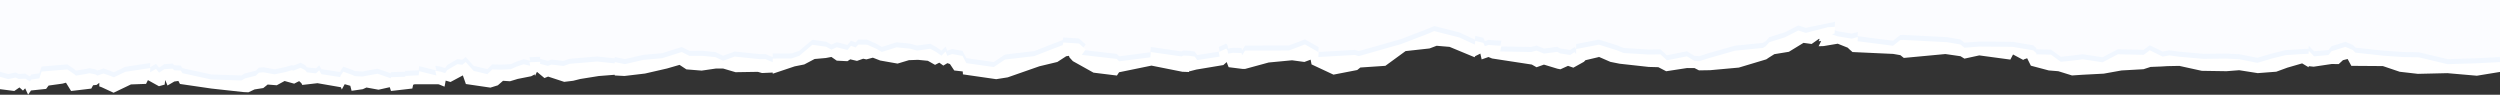 <svg xmlns="http://www.w3.org/2000/svg" id="uuid-a1250beb-c13c-4755-901a-121202213887" viewBox="0 0 1985.16 75.2"><rect x="0" y="0" width="1985.16" height="75.2" fill="#333333" stroke="none"/><g id="uuid-d5a20149-aa86-40fd-b56e-de5306bc6264"><polygon points="0 0 0 66.01 6.54 67.82 12.35 66.58 14.79 67.69 20.13 67.46 23.58 69.62 24.78 68.51 24.66 68.18 31.22 67.24 33.02 61.84 53.48 60.13 59.1 64 60.27 65.08 69.39 63.53 70.9 63.12 75.69 64.04 77.32 65.03 82.17 63.35 87.29 65.14 90.4 66.4 99.47 62.05 119.34 59.04 119.14 62.45 123.89 59.69 126.32 62.73 130.44 59.95 137.05 59.49 138.35 60.81 143.54 61.04 144.88 63.12 167.86 68.15 191.72 68.9 194.5 67.29 203.08 65.14 205.66 62.68 209.37 62.42 218.04 64.03 226.67 62.23 231.91 60.69 232.81 61.13 238.71 58.85 242.28 60.67 243.73 62.46 250.91 63.25 253.45 60.84 255.2 63.89 270.09 66.2 270.59 64.85 272.6 61.91 280 64.58 281.73 65.45 287.99 65.79 291 65.15 299.86 63.56 310.33 67.18 310.47 66.27 321.97 65.97 321.57 65.31 332.47 64.79 332.9 61.54 346.55 64.94 345.62 61.16 349.75 61.88 353.45 63.09 355.11 60.65 363.19 55.95 367.12 56.42 369.81 54.27 376.15 61.34 378.15 61.77 387.02 63.9 390.91 60.11 397.52 60.34 405.67 59.93 410.04 57.97 415.78 56.02 421.02 57.22 420.44 54.42 429.02 54.1 428.75 55.67 435.02 57.31 437.98 56.29 447.45 57.39 452.4 55.65 460.99 54.95 474.21 53.85 488.11 55.33 488.16 54.29 496.29 55.92 510.84 52.55 525.83 51.23 541.36 46.3 547.47 49.39 557.81 49.34 568.14 50.38 574.21 53.26 583.38 49.93 603.44 51.98 607.77 51.91 613.58 54.38 613.61 51.52 628.55 51.42 634.66 49.34 645.07 40.56 656.11 42.15 660.19 44.44 664.43 42.53 672.94 44.69 675.7 41.34 679.42 42.69 681.53 40.41 688.62 40.51 696.17 43.89 700.2 46.27 711.93 42.58 722.71 43.66 728.2 45.19 738.7 43.73 743.2 46.17 747.59 49.24 750.87 45.94 752.18 49.3 756.09 47.9 764.32 49.4 766.78 54.12 767.35 55.13 789.12 58.26 798.01 52.3 821.23 49.58 836.84 43.49 843.87 40.83 844.3 38.75 856.81 39.55 862.1 44.29 858.97 48.59 886.86 51.8 888.63 53.71 913.46 50.52 913.83 46.26 915.09 46.5 938.16 49.81 939.78 49.09 944.98 49.37 948.69 49.97 950.67 52.72 968.46 49.95 967.77 46.34 973.72 43.58 974.79 45.14 975.18 47.58 979 46.93 985.84 47.12 986.33 48.9 988.64 45.21 1023.44 45.14 1036.22 40.26 1047.08 46.46 1046.85 50.29 1075.86 48.63 1078.9 49.58 1112.41 40.05 1134.32 31.64 1138.82 29.68 1158.9 34.77 1171.09 40.42 1171.49 37.47 1177.9 39.06 1179.06 41.67 1182 40.67 1187.17 41.08 1192.21 41.35 1191.2 45.87 1215.86 46.32 1220.12 45.18 1226.01 47.55 1236.59 46.17 1238.86 47.43 1246.83 48.67 1250.29 46.37 1251.56 47.97 1251.54 43.96 1269.53 40.48 1269.55 40.43 1283.61 44.83 1289.27 47.1 1309.07 48.31 1318.48 48.16 1323.63 52.88 1339.52 49.74 1345.53 53.37 1349.48 53.56 1356.55 51.29 1377.63 45.26 1399.83 43.07 1402.06 41.74 1405.03 38.48 1417.29 34.66 1427.98 29.22 1433.89 31.12 1451.43 26.61 1457.15 26.29 1456.76 31.61 1454.65 32.22 1458.93 33.79 1470.42 35.69 1475.24 34.41 1475.05 37.72 1503.16 41.34 1508.93 36.8 1511.66 36.72 1546.02 38.5 1556.66 40.32 1559.87 42.88 1571.67 42.01 1596.29 42.2 1598.35 42.24 1614.55 44.98 1617.2 47.44 1616.65 48.11 1628.68 48.43 1636.38 54.08 1645.2 53.18 1653.88 52.08 1669.59 54.47 1681.75 48.09 1702.17 48.57 1707.06 44.94 1717.29 49.95 1722.65 48.98 1730.4 50.04 1749.77 51.75 1767.89 51.54 1778.2 52.05 1792.46 54.9 1804.38 51.38 1814.97 48.79 1828.24 47.92 1833.18 47.7 1833.27 45.29 1837.53 49.74 1848.95 48.72 1851.29 45.74 1862.36 42.22 1868.21 44.63 1870.32 46.8 1892.62 49.23 1907.53 50.27 1920.72 50.52 1943.55 55.97 1966.57 55.25 1985.16 54.31 1985.16 0 0 0" style="fill:#fbfcff;"></polygon><polygon points="19.93 75.2 20.02 75.2 19.99 75.14 19.93 75.2" style="fill:#1d69bc;"></polygon><polyline points="1433.89 22.12 1427.98 20.22 1417.29 25.66 1405.03 29.48 1402.06 32.74 1399.83 34.07 1377.63 36.26 1356.55 42.29 1349.48 44.56 1345.53 44.37 1339.52 40.74 1323.63 43.88 1318.48 39.16 1309.07 39.31 1289.27 38.1 1283.61 35.83 1269.55 31.43 1269.53 31.48 1251.54 34.96 1251.56 38.97 1250.29 37.37 1246.83 39.67 1238.86 38.43 1236.59 37.17 1226.01 38.55 1220.12 36.18 1215.86 37.32 1191.2 36.87 1192.21 32.35 1187.17 32.08 1182 31.67 1179.06 32.67 1177.9 30.06 1171.49 28.47 1171.09 31.42 1158.9 25.77 1138.82 20.68 1134.32 22.64 1112.41 31.05 1078.9 40.58 1075.86 39.63 1046.85 41.29 1047.08 37.46 1036.22 31.26 1023.44 36.14 988.64 36.21 986.33 39.9 985.84 38.12 979 37.93 975.18 38.58 974.79 36.14 973.72 34.58 967.77 37.34 968.46 40.95 950.67 43.72 948.69 40.97 944.98 40.37 939.78 40.09 938.16 40.81 915.09 37.5 913.83 37.26 913.46 41.52 888.63 44.71 886.86 42.8 858.97 39.59 862.1 35.29 856.81 30.55 844.3 29.75 843.87 31.83 836.84 34.49 821.23 40.58 798.01 43.3 789.12 49.26 767.35 46.13 766.78 45.12 764.32 40.4 756.09 38.9 752.18 40.3 750.87 36.94 747.59 40.24 743.2 37.17 738.7 34.73 728.2 36.19 722.71 34.66 711.93 33.58 700.2 37.27 696.17 34.89 688.62 31.51 681.53 31.41 679.42 33.69 675.7 32.34 672.94 35.69 664.43 33.53 660.19 35.44 656.11 33.15 645.07 31.56 634.66 40.34 628.55 42.42 613.61 42.52 613.58 45.38 607.77 42.91 603.44 42.98 583.38 40.93 574.21 44.26 568.14 41.38 557.81 40.34 547.47 40.39 541.36 37.3 525.83 42.23 510.84 43.55 496.29 46.92 488.16 45.29 488.11 46.33 474.21 44.85 460.99 45.95 452.4 46.65 447.45 48.39 437.98 47.29 435.02 48.31 428.75 46.67 429.02 45.1 420.44 45.42 421.02 48.22 415.78 47.02 410.04 48.97 405.67 50.93 397.52 51.34 390.91 51.11 387.02 54.9 378.15 52.77 376.15 52.34 369.81 45.27 367.12 47.42 363.19 46.95 355.11 51.65 353.45 54.09 349.75 52.88 345.62 52.16 346.55 55.94 332.9 52.54 332.47 55.79 321.57 56.31 321.97 56.97 310.47 57.27 310.33 58.18 299.86 54.56 291 56.15 287.99 56.79 281.73 56.45 280 55.58 272.6 52.91 270.59 55.85 270.09 57.2 255.2 54.89 253.45 51.84 250.91 54.25 243.73 53.46 242.28 51.67 238.71 49.85 232.81 52.13 231.91 51.69 226.67 53.23 218.04 55.03 209.37 53.42 205.66 53.68 203.08 56.14 194.5 58.29 191.72 59.9 167.86 59.15 144.88 54.12 143.54 52.04 138.35 51.81 137.05 50.49 130.44 50.95 126.32 53.73 123.89 50.69 119.14 53.45 119.34 50.04 99.47 53.05 90.4 57.4 87.29 56.14 82.17 54.35 77.32 56.03 75.69 55.04 70.9 54.12 69.39 54.53 60.27 56.08 59.1 55 53.48 51.13 33.02 52.84 31.22 58.24 24.66 59.18 24.78 59.51 23.58 60.62 20.13 58.46 14.79 58.69 12.35 57.58 6.54 58.82 0 57.01 0 66.8 5.06 67.44 11.34 68.26 15.45 65.43 18.23 67.93 19.99 66.14 22.32 71.2 24.61 67.86 36.61 66.59 38.6 63.94 49.65 62.4 52.39 61.67 56.46 68.27 72.48 66.35 73.92 63.7 76.77 63.4 78.85 61.75 78.84 64.58 80.75 65.28 90.19 69.65 103.97 63.04 115.97 62.61 117.46 59.62 126.21 64.47 130.76 63.18 131.18 59.51 133.01 63.9 138.44 60.72 141.64 60.27 142.9 62.67 167.93 66.32 193.29 69.11 197.25 69.3 202.15 67 209.07 65.92 212.55 63.13 219.75 63.71 225.99 60.32 233.59 62.44 236.06 61.16 237.55 60.42 239.3 62.03 240.02 63.45 252.08 62.06 270.69 65.27 271.41 67.08 273.72 62.85 278.16 64.12 279.19 68.11 288.08 66.82 291 65.49 300.58 67.24 309.49 65.24 310.47 68.26 327.43 66.29 328.07 63.32 329.24 62.91 348.36 62.94 352.84 64.77 353.05 64.6 353.9 60.01 357.73 61.11 367.53 55.87 369.94 62.72 389.41 65.58 395.31 63.75 399.43 60.16 404.99 60.52 411.13 58.66 421.74 56.56 424.64 55.07 424.82 56.29 426.37 53.04 432.33 57.99 435.22 56.81 448.01 61 455.08 60.15 460.84 58.71 475.39 56.38 488.11 55.37 488.15 55.93 495.88 56.33 512.17 54.4 529.63 50.39 539.6 47.51 545.04 51.09 557.17 52.07 568.35 50.44 574.21 50.42 584.07 53.33 601.77 53.05 605.1 53.99 613.58 53.61 613.62 54.53 631.04 48.69 638.61 47.19 646.85 42.85 655.78 42.06 660.19 41.22 664.45 44.17 672.9 44.59 675.17 43.12 680.5 44.36 685.42 42.63 687.98 43.16 693.11 41.8 698.95 44.06 712.73 46.49 721.73 43.78 728.94 43.51 736.79 44.28 742.48 47.51 745.86 45.77 749.06 48.08 752.28 46.15 754.32 46.84 757.74 51.97 764.48 52.73 764.64 55.06 791.05 58.87 800.17 57.43 825.32 48.64 839.6 45.21 846.62 40.66 848.79 40.33 849.27 41.66 851.92 44.55 868.29 53.69 886.9 55.99 888.63 53.38 914.34 48.1 938.88 52.99 944.09 53.18 944.8 52.08 944.79 52.57 950.01 51.23 971.43 47.66 974.08 45.29 974.7 47.05 975.63 49.35 986.73 50.74 988.75 50.72 1007.41 45.63 1025.96 43.87 1035.77 45.2 1040.71 43.38 1041.46 47.14 1058.86 55.27 1077.71 51.61 1080.21 49.61 1100.08 48.27 1116.11 36.57 1135.12 34.48 1140.77 32.35 1151.06 33.22 1170.95 41.46 1171.32 40.64 1175.49 38.55 1176.53 43.17 1181.95 41.28 1184.81 42.44 1216.37 47.27 1220.12 49.4 1225.99 47.31 1236.65 50.55 1239.07 51.03 1245.09 48.29 1249.36 49.74 1257.77 45.06 1258.93 43.81 1269.54 41.31 1269.55 41.13 1278.75 45.13 1286.1 46.6 1309.2 49.15 1316.83 49.35 1323.05 52.57 1339.65 50.02 1345.56 50.06 1349.11 51.88 1357.91 51.74 1380.74 49.67 1402.57 43.12 1404.41 41.86 1408.94 39.01 1420.5 37.13 1432.09 30.04 1438.56 30.92 1444.47 26.75 1446.21 28.37 1444.1 32.72 1448.06 32.59 1459.28 30.71 1467.2 33.86 1468.44 35.06 1470.99 37.33 1503.33 38.81 1509 39.8 1511.76 42 1544.77 38.91 1556.77 40.64 1559.88 42.56 1571.68 39.99 1596.35 43.32 1598.48 39.26 1606.69 43.65 1606.97 43.2 1609.69 42.26 1612.63 48.16 1626.83 51.93 1634.45 52.55 1645.31 55.92 1653.56 55.37 1670.53 54.48 1684.65 51.94 1702.08 50.96 1707.65 49.15 1716.29 48.8 1720.96 48.51 1730.53 48.32 1748.36 52.24 1768 52.54 1778.03 51.75 1792.79 54.07 1807.51 52.94 1816.35 49.71 1828.04 46.33 1833.18 49.41 1833.27 48.55 1837.19 48.96 1851.58 46.81 1857.07 46.9 1860.46 43.78 1864.17 42.86 1867.12 48.29 1892.17 48.47 1905.54 52.99 1919.93 54.64 1943.35 54.09 1966.79 56.13 1985.16 53.12 1985.16 45.31 1966.57 46.25 1943.55 46.97 1920.72 41.52 1907.53 41.27 1892.62 40.23 1870.32 37.8 1868.21 35.63 1862.36 33.22 1851.29 36.74 1848.95 39.72 1837.53 40.74 1833.27 36.29 1833.18 38.7 1828.24 38.92 1814.97 39.79 1804.38 42.38 1792.46 45.9 1778.2 43.05 1767.89 42.54 1749.77 42.75 1730.4 41.04 1722.65 39.98 1717.29 40.95 1707.06 35.94 1702.17 39.57 1681.75 39.09 1669.59 45.47 1653.88 43.08 1645.2 44.18 1636.38 45.08 1628.68 39.43 1616.65 39.11 1617.2 38.44 1614.55 35.98 1598.35 33.24 1596.29 33.2 1571.67 33.01 1559.87 33.88 1556.66 31.32 1546.02 29.5 1511.66 27.72 1508.93 27.8 1503.16 32.34 1475.05 28.72 1475.24 25.41 1470.42 26.69 1458.93 24.79 1454.65 23.22 1456.76 22.61 1457.15 17.29" style="fill:#f1f7ff;"></polyline><polygon points="1985.16 49.31 1966.57 50.25 1943.55 50.97 1920.72 45.52 1907.53 45.27 1892.62 44.23 1870.32 41.8 1868.21 39.63 1862.36 37.22 1851.29 40.74 1848.95 43.72 1837.53 44.74 1833.27 40.29 1833.18 42.7 1828.24 42.92 1814.97 43.79 1804.38 46.38 1792.46 49.9 1778.2 47.05 1767.89 46.54 1749.77 46.75 1730.4 45.04 1722.65 43.98 1717.29 44.95 1707.06 39.94 1702.17 43.57 1681.75 43.09 1669.59 49.47 1653.88 47.08 1645.2 48.18 1636.38 49.08 1628.68 43.43 1616.65 43.11 1617.2 42.44 1614.55 39.98 1598.35 37.24 1596.29 37.2 1571.67 37.01 1559.87 37.88 1556.66 35.32 1546.02 33.5 1511.66 31.72 1508.93 31.8 1503.16 36.34 1475.05 32.72 1475.24 29.41 1470.42 30.69 1458.93 28.79 1454.65 27.22 1456.76 26.61 1457.15 21.29 1451.43 21.61 1433.89 26.12 1427.98 24.22 1417.29 29.66 1405.03 33.48 1402.06 36.74 1399.83 38.07 1377.63 40.26 1356.55 46.29 1349.48 48.56 1345.53 48.37 1339.52 44.74 1323.63 47.88 1318.48 43.16 1309.07 43.31 1289.27 42.1 1283.61 39.83 1269.55 35.43 1269.53 35.48 1251.54 38.96 1251.56 42.97 1250.29 41.37 1246.83 43.67 1238.86 42.43 1236.59 41.17 1226.01 42.55 1220.12 40.18 1215.86 41.32 1191.2 40.87 1192.21 36.35 1187.17 36.08 1182 35.67 1179.06 36.67 1177.9 34.06 1171.49 32.47 1171.09 35.42 1158.9 29.77 1138.82 24.68 1134.32 26.64 1112.41 35.05 1078.9 44.58 1075.86 43.63 1046.85 45.29 1047.08 41.46 1036.22 35.26 1023.44 40.14 988.64 40.21 986.33 43.9 985.84 42.12 979 41.93 975.18 42.58 974.79 40.14 973.72 38.58 967.77 41.34 968.46 44.95 950.67 47.72 948.69 44.97 944.98 44.37 939.78 44.09 938.16 44.81 915.09 41.5 913.83 41.26 913.46 45.52 888.63 48.71 886.86 46.8 858.97 43.59 862.1 39.29 856.81 34.55 844.3 33.75 843.87 35.83 836.84 38.49 821.23 44.58 798.01 47.3 789.12 53.26 767.35 50.13 766.78 49.12 764.32 44.4 756.09 42.9 752.18 44.3 750.87 40.94 747.59 44.24 743.2 41.17 738.7 38.73 728.2 40.19 722.71 38.66 711.93 37.58 700.2 41.27 696.17 38.89 688.62 35.51 681.53 35.41 679.42 37.69 675.7 36.34 672.94 39.69 664.43 37.53 660.19 39.44 656.11 37.15 645.07 35.56 634.66 44.34 628.55 46.42 613.61 46.52 613.58 49.38 607.77 46.91 603.44 46.98 583.38 44.93 574.21 48.26 568.14 45.38 557.81 44.34 547.47 44.39 541.36 41.3 525.83 46.23 510.84 47.55 496.29 50.92 488.16 49.29 488.11 50.33 474.21 48.85 460.99 49.95 452.4 50.65 447.45 52.39 437.98 51.29 435.02 52.31 428.75 50.67 429.02 49.1 420.44 49.42 421.02 52.22 415.78 51.02 410.04 52.97 405.67 54.93 397.52 55.34 390.91 55.11 387.02 58.9 378.15 56.77 376.15 56.34 369.81 49.27 367.12 51.42 363.19 50.95 355.11 55.65 353.45 58.09 349.75 56.88 345.62 56.16 346.55 59.94 332.9 56.54 332.47 59.79 321.57 60.31 321.97 60.97 310.47 61.27 310.33 62.18 299.86 58.56 291 60.15 287.99 60.79 281.73 60.45 280 59.58 272.6 56.91 270.59 59.85 270.09 61.2 255.2 58.89 253.45 55.84 250.91 58.25 243.73 57.46 242.28 55.67 238.71 53.85 232.81 56.13 231.91 55.69 226.67 57.23 218.04 59.03 209.37 57.42 205.66 57.68 203.08 60.14 194.5 62.29 191.72 63.9 167.86 63.15 144.88 58.12 143.54 56.04 138.35 55.81 137.05 54.49 130.44 54.95 126.32 57.73 123.89 54.69 119.14 57.45 119.34 54.04 99.47 57.05 90.4 61.4 87.29 60.14 82.17 58.35 77.32 60.03 75.69 59.04 70.9 58.12 69.39 58.53 60.27 60.08 59.1 59 53.48 55.13 33.02 56.84 31.22 62.24 24.66 63.18 24.78 63.51 23.58 64.62 20.13 62.46 14.79 62.69 12.35 61.58 6.54 62.82 0 61.01 0 70.8 5.06 71.44 11.34 72.26 15.45 69.43 18.23 71.93 19.99 70.14 22.32 75.2 24.61 71.86 36.61 70.59 38.6 67.94 49.65 66.4 52.39 65.67 56.46 72.27 72.48 70.35 73.92 67.7 76.77 67.4 78.85 65.75 78.84 68.58 80.75 69.28 90.19 73.65 103.97 67.04 115.97 66.61 117.46 63.62 126.21 68.47 130.76 67.18 131.18 63.51 133.01 67.9 138.44 64.72 141.64 64.27 142.9 66.67 167.93 70.32 193.29 73.11 197.25 73.3 202.15 71 209.07 69.92 212.55 67.13 219.75 67.71 225.99 64.32 233.59 66.44 236.06 65.16 237.55 64.42 239.3 66.03 240.02 67.45 252.08 66.06 270.69 69.27 271.41 71.08 273.72 66.85 278.16 68.12 279.19 72.11 288.08 70.82 291 69.49 300.58 71.24 309.49 69.24 310.47 72.26 327.43 70.29 328.07 67.32 329.24 66.91 348.36 66.94 352.84 68.77 353.05 68.6 353.9 64.01 357.73 65.11 367.53 59.87 369.94 66.72 389.41 69.58 395.31 67.75 399.43 64.16 404.99 64.52 411.13 62.66 421.74 60.56 424.64 59.07 424.82 60.29 426.37 57.04 432.33 61.99 435.22 60.81 448.01 65 455.08 64.15 460.84 62.71 475.39 60.38 488.11 59.37 488.15 59.93 495.88 60.33 512.17 58.4 529.63 54.39 539.6 51.51 545.04 55.09 557.17 56.07 568.35 54.44 574.21 54.42 584.07 57.33 601.77 57.05 605.1 57.99 613.58 57.61 613.62 58.53 631.04 52.69 638.61 51.19 646.85 46.85 655.78 46.06 660.19 45.22 664.45 48.17 672.9 48.59 675.17 47.12 680.5 48.36 685.42 46.63 687.98 47.16 693.11 45.8 698.95 48.06 712.73 50.49 721.73 47.78 728.94 47.51 736.79 48.28 742.48 51.51 745.86 49.77 749.06 52.08 752.28 50.15 754.32 50.84 757.74 55.97 764.48 56.73 764.64 59.06 791.05 62.87 800.17 61.43 825.32 52.64 839.6 49.21 846.62 44.66 848.79 44.33 849.27 45.66 851.92 48.55 868.29 57.69 886.9 59.99 888.63 57.38 914.34 52.1 938.88 56.99 944.09 57.18 944.8 56.08 944.79 56.57 950.01 55.23 971.43 51.66 974.08 49.29 974.7 51.05 975.63 53.35 986.73 54.74 988.75 54.72 1007.41 49.63 1025.96 47.87 1035.77 49.2 1040.71 47.38 1041.46 51.14 1058.86 59.27 1077.71 55.61 1080.21 53.61 1100.08 52.27 1116.11 40.57 1135.12 38.48 1140.77 36.35 1151.06 37.22 1170.95 45.46 1171.32 44.64 1175.49 42.55 1176.53 47.17 1181.95 45.28 1184.81 46.44 1216.37 51.27 1220.12 53.4 1225.99 51.31 1236.65 54.55 1239.07 55.03 1245.09 52.29 1249.36 53.74 1257.77 49.06 1258.93 47.81 1269.54 45.31 1269.55 45.13 1278.75 49.13 1286.1 50.6 1309.2 53.15 1316.83 53.35 1323.05 56.57 1339.65 54.02 1345.56 54.06 1349.11 55.88 1357.91 55.74 1380.74 53.67 1402.57 47.12 1404.41 45.86 1408.94 43.01 1420.5 41.13 1432.09 34.04 1438.56 34.92 1444.47 30.75 1446.21 32.37 1444.1 36.72 1448.06 36.59 1459.28 34.71 1467.2 37.86 1468.44 39.06 1470.99 41.33 1503.33 42.81 1509 43.8 1511.76 46 1544.77 42.91 1556.77 44.64 1559.88 46.56 1571.68 43.99 1596.35 47.32 1598.48 43.26 1606.69 47.65 1606.97 47.2 1609.69 46.26 1612.63 52.16 1626.83 55.93 1634.45 56.55 1645.31 59.92 1653.56 59.37 1670.53 58.48 1684.65 55.94 1702.08 54.96 1707.65 53.15 1716.29 52.8 1720.96 52.51 1730.53 52.32 1748.36 56.24 1768 56.54 1778.03 55.75 1792.79 58.07 1807.51 56.94 1816.35 53.71 1828.04 50.33 1833.18 53.41 1833.27 52.55 1837.19 52.96 1851.58 50.81 1857.07 50.9 1860.46 47.78 1864.17 46.86 1867.12 52.29 1892.17 52.47 1905.54 56.99 1919.93 58.64 1943.35 58.09 1966.79 60.13 1985.16 57.12 1985.16 49.31" style="fill:#fff;"></polygon></g></svg>